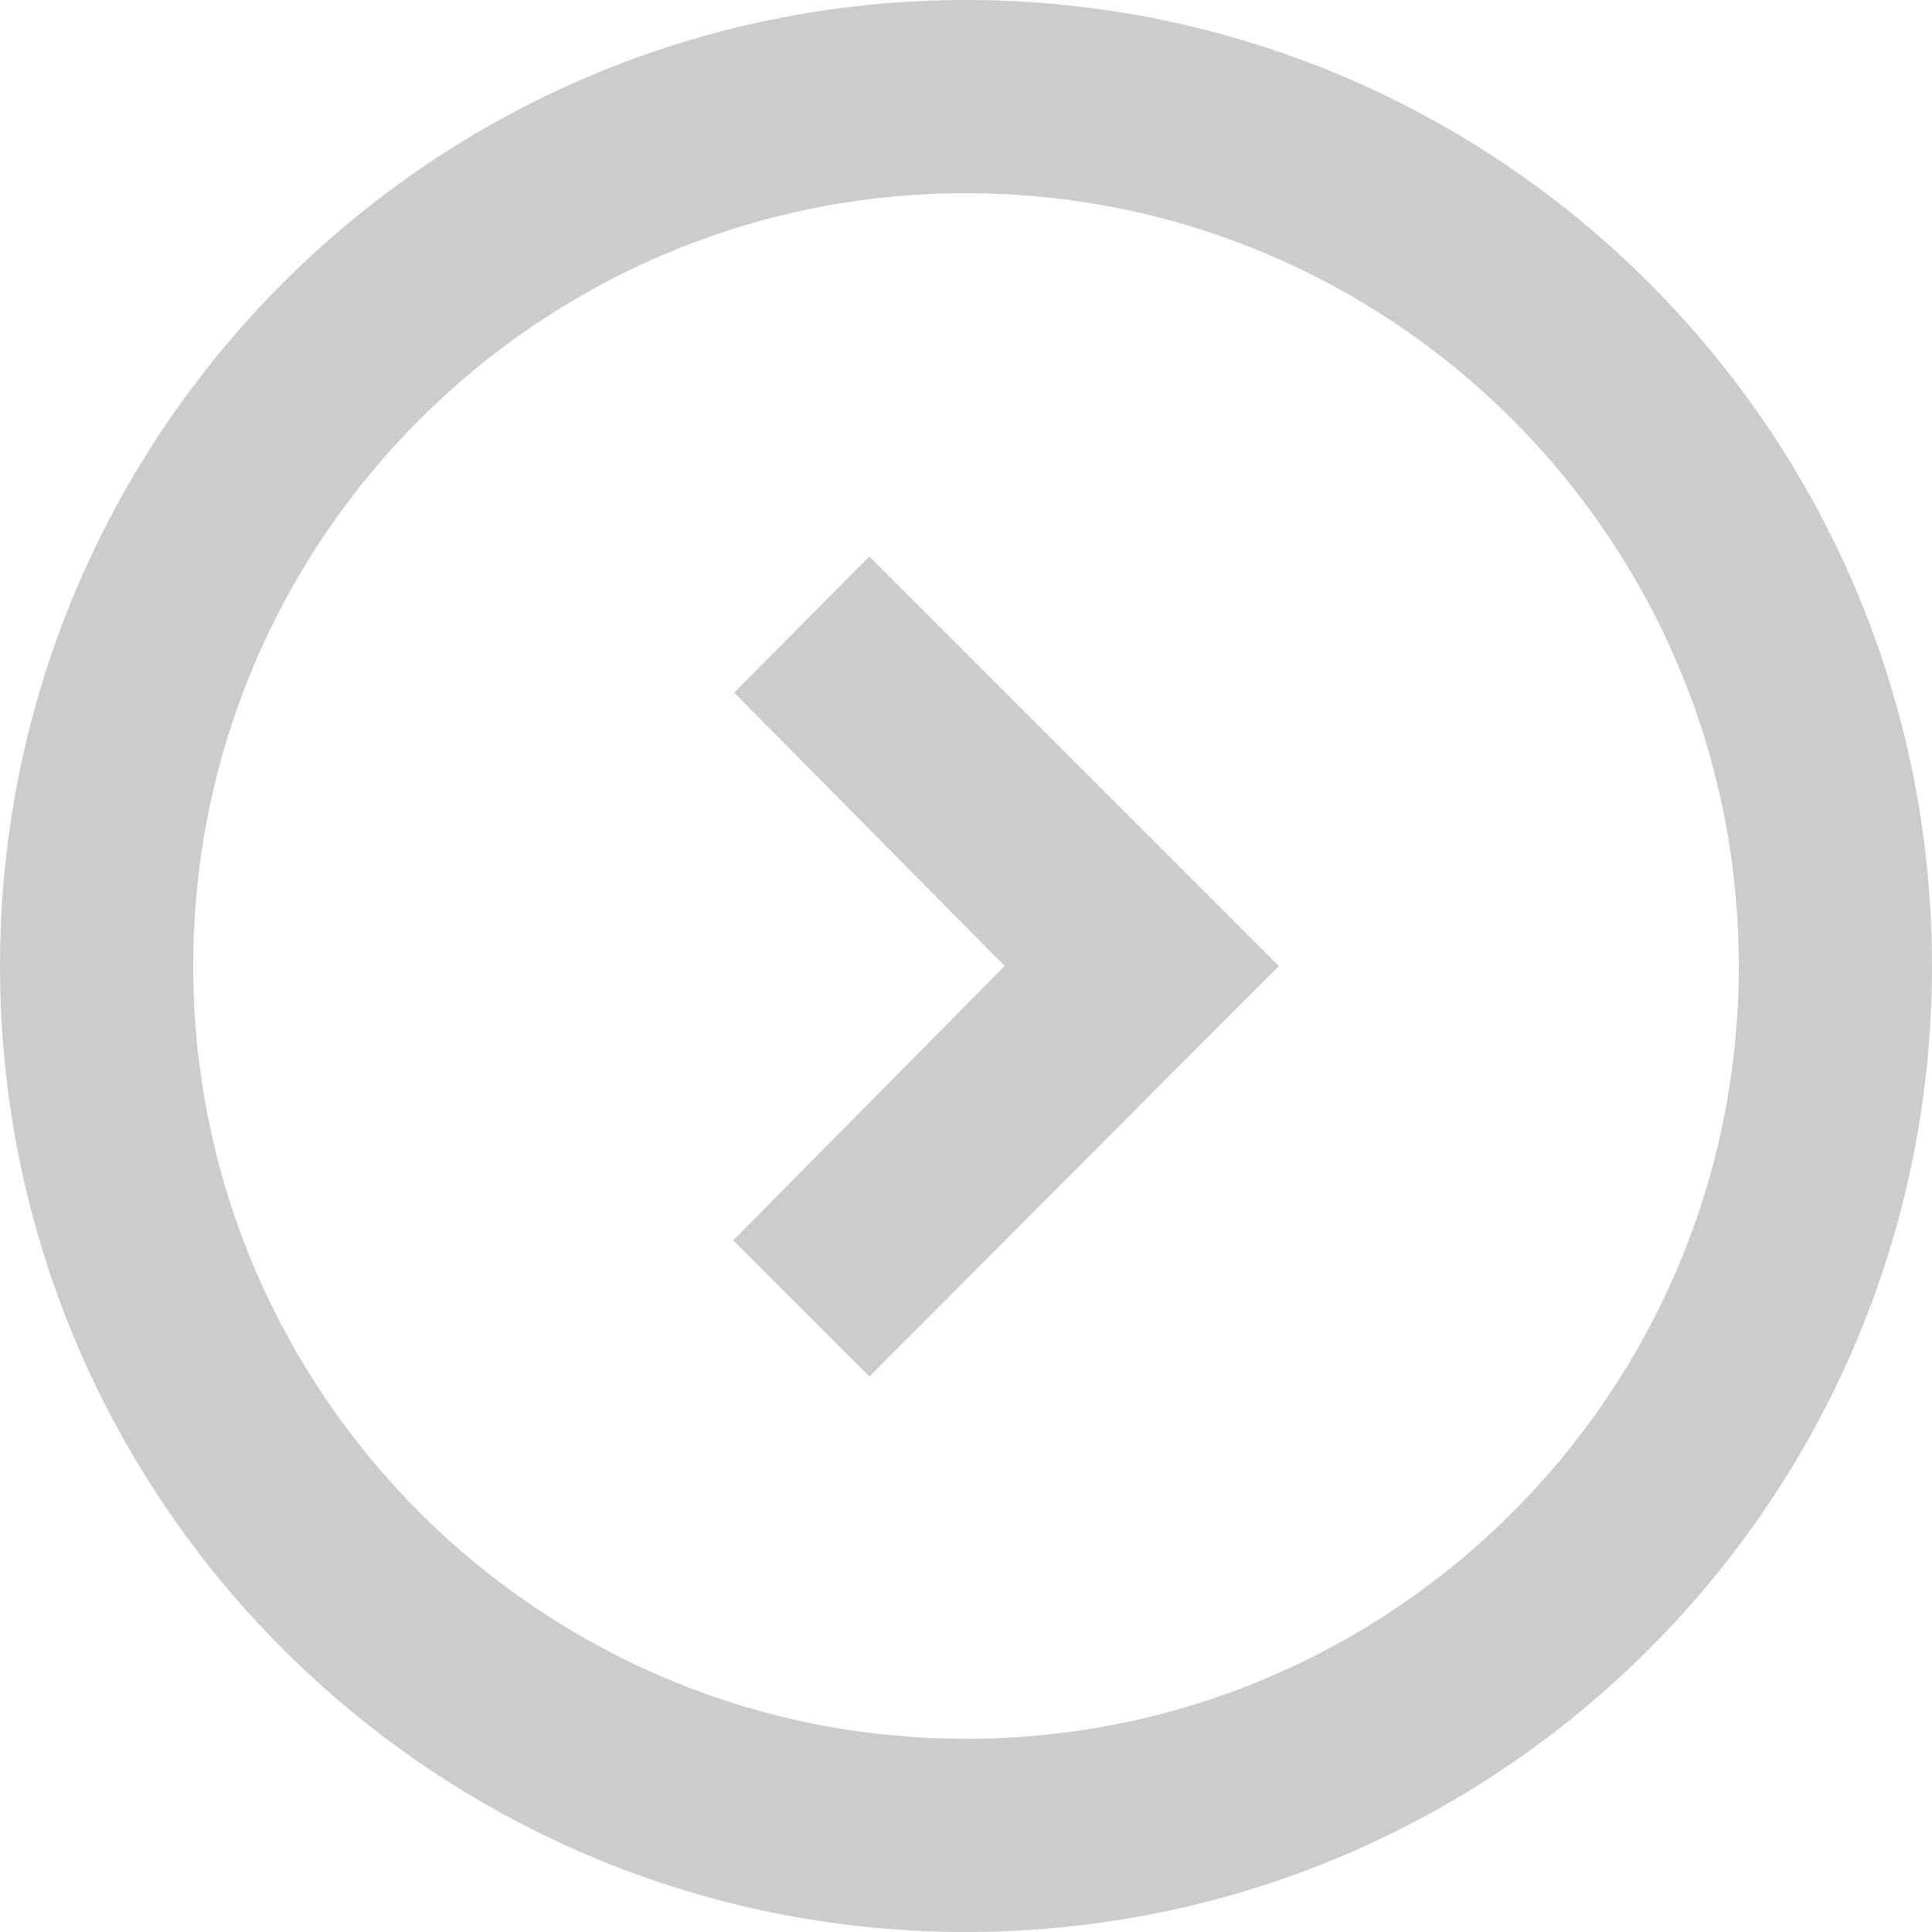 <?xml version="1.0" encoding="UTF-8"?>
<svg width="20px" height="20px" viewBox="0 0 20 20" version="1.1" xmlns="http://www.w3.org/2000/svg" xmlns:xlink="http://www.w3.org/1999/xlink">
    <!-- Generator: Sketch 63 (92445) - https://sketch.com -->
    <title>cheveron-outline-right备份 2</title>
    <desc>Created with Sketch.</desc>
    <g id="页面-1" stroke="none" stroke-width="1" fill="none" fill-rule="evenodd">
        <g id="新闻动态" transform="translate(-829, -644)" fill="#CCCCCC" fill-rule="nonzero">
            <g id="cheveron-outline-right备份-2" transform="translate(829, 644)">
                <path d="M10,0 C15.523,0 20,4.477 20,10 C20,15.523 15.523,20 10,20 C4.477,20 0,15.523 0,10 C0,4.477 4.477,0 10,0 Z M2,10 C2,14.418 5.582,18 10,18 C14.418,18 18,14.418 18,10 C18,5.582 14.418,2 10,2 C5.582,2 2,5.582 2,10 Z M12.54,10.7 L9,14.25 L7.59,12.84 L10.4,10 L7.6,7.17 L9,5.76 L13.24,10 L12.54,10.7 L12.54,10.7 Z" id="形状"></path>
            </g>
        </g>
    </g>
</svg>